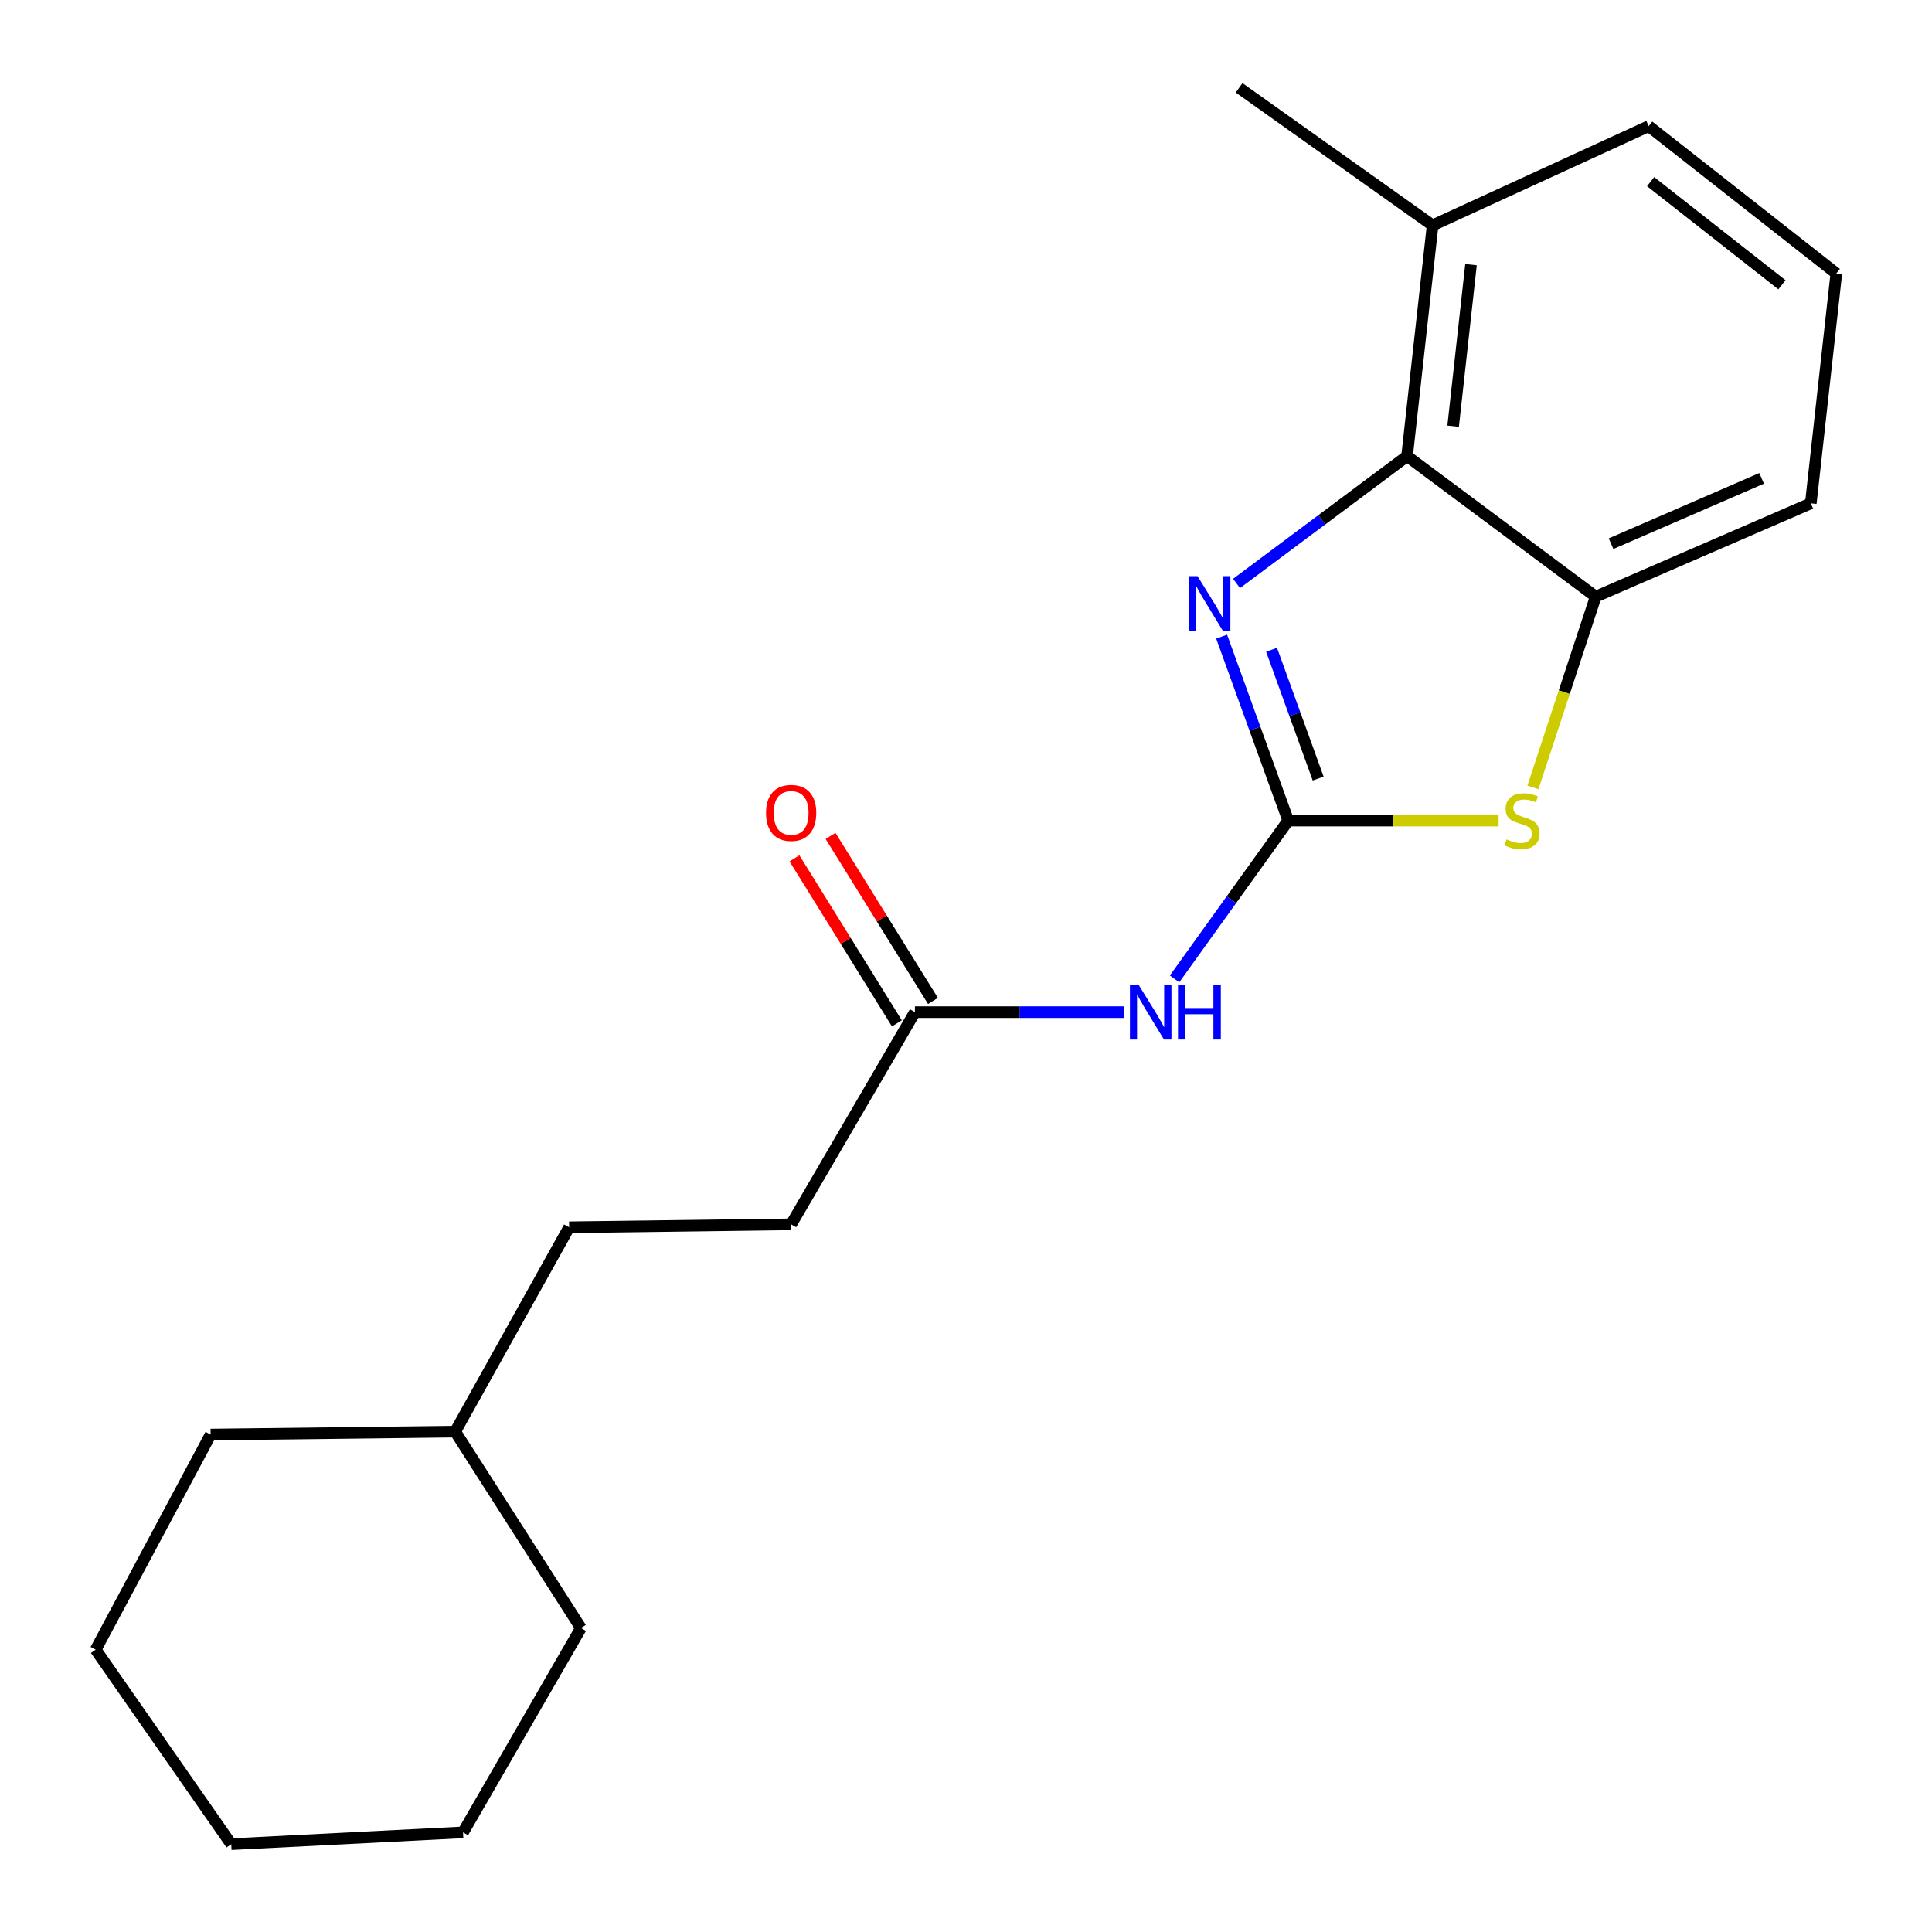 <?xml version='1.0' encoding='iso-8859-1'?>
<svg version='1.1' baseProfile='full'
              xmlns='http://www.w3.org/2000/svg'
                      xmlns:rdkit='http://www.rdkit.org/xml'
                      xmlns:xlink='http://www.w3.org/1999/xlink'
                  xml:space='preserve'
width='1000px' height='1000px' viewBox='0 0 1000 1000'>
<!-- END OF HEADER -->
<rect style='opacity:1.0;fill:#FFFFFF;stroke:none' width='1000' height='1000' x='0' y='0'> </rect>
<path class='bond-0' d='M 666.777,424.747 L 649.546,377.138' style='fill:none;fill-rule:evenodd;stroke:#000000;stroke-width:6px;stroke-linecap:butt;stroke-linejoin:miter;stroke-opacity:1' />
<path class='bond-0' d='M 649.546,377.138 L 632.315,329.529' style='fill:none;fill-rule:evenodd;stroke:#0000FF;stroke-width:6px;stroke-linecap:butt;stroke-linejoin:miter;stroke-opacity:1' />
<path class='bond-0' d='M 682.285,402.981 L 670.223,369.655' style='fill:none;fill-rule:evenodd;stroke:#000000;stroke-width:6px;stroke-linecap:butt;stroke-linejoin:miter;stroke-opacity:1' />
<path class='bond-0' d='M 670.223,369.655 L 658.162,336.328' style='fill:none;fill-rule:evenodd;stroke:#0000FF;stroke-width:6px;stroke-linecap:butt;stroke-linejoin:miter;stroke-opacity:1' />
<path class='bond-1' d='M 666.777,424.747 L 721.232,424.747' style='fill:none;fill-rule:evenodd;stroke:#000000;stroke-width:6px;stroke-linecap:butt;stroke-linejoin:miter;stroke-opacity:1' />
<path class='bond-1' d='M 721.232,424.747 L 775.687,424.747' style='fill:none;fill-rule:evenodd;stroke:#CCCC00;stroke-width:6px;stroke-linecap:butt;stroke-linejoin:miter;stroke-opacity:1' />
<path class='bond-2' d='M 666.777,424.747 L 637.364,465.71' style='fill:none;fill-rule:evenodd;stroke:#000000;stroke-width:6px;stroke-linecap:butt;stroke-linejoin:miter;stroke-opacity:1' />
<path class='bond-2' d='M 637.364,465.71 L 607.951,506.672' style='fill:none;fill-rule:evenodd;stroke:#0000FF;stroke-width:6px;stroke-linecap:butt;stroke-linejoin:miter;stroke-opacity:1' />
<path class='bond-3' d='M 640.037,301.985 L 684.168,269.044' style='fill:none;fill-rule:evenodd;stroke:#0000FF;stroke-width:6px;stroke-linecap:butt;stroke-linejoin:miter;stroke-opacity:1' />
<path class='bond-3' d='M 684.168,269.044 L 728.299,236.103' style='fill:none;fill-rule:evenodd;stroke:#000000;stroke-width:6px;stroke-linecap:butt;stroke-linejoin:miter;stroke-opacity:1' />
<path class='bond-4' d='M 793.44,407.577 L 809.68,358.202' style='fill:none;fill-rule:evenodd;stroke:#CCCC00;stroke-width:6px;stroke-linecap:butt;stroke-linejoin:miter;stroke-opacity:1' />
<path class='bond-4' d='M 809.68,358.202 L 825.92,308.827' style='fill:none;fill-rule:evenodd;stroke:#000000;stroke-width:6px;stroke-linecap:butt;stroke-linejoin:miter;stroke-opacity:1' />
<path class='bond-5' d='M 581.802,523.883 L 527.683,523.883' style='fill:none;fill-rule:evenodd;stroke:#0000FF;stroke-width:6px;stroke-linecap:butt;stroke-linejoin:miter;stroke-opacity:1' />
<path class='bond-5' d='M 527.683,523.883 L 473.564,523.883' style='fill:none;fill-rule:evenodd;stroke:#000000;stroke-width:6px;stroke-linecap:butt;stroke-linejoin:miter;stroke-opacity:1' />
<path class='bond-6' d='M 728.299,236.103 L 741.517,116.639' style='fill:none;fill-rule:evenodd;stroke:#000000;stroke-width:6px;stroke-linecap:butt;stroke-linejoin:miter;stroke-opacity:1' />
<path class='bond-6' d='M 752.138,220.601 L 761.39,136.977' style='fill:none;fill-rule:evenodd;stroke:#000000;stroke-width:6px;stroke-linecap:butt;stroke-linejoin:miter;stroke-opacity:1' />
<path class='bond-20' d='M 728.299,236.103 L 825.92,308.827' style='fill:none;fill-rule:evenodd;stroke:#000000;stroke-width:6px;stroke-linecap:butt;stroke-linejoin:miter;stroke-opacity:1' />
<path class='bond-10' d='M 825.92,308.827 L 937.272,260.523' style='fill:none;fill-rule:evenodd;stroke:#000000;stroke-width:6px;stroke-linecap:butt;stroke-linejoin:miter;stroke-opacity:1' />
<path class='bond-10' d='M 833.872,281.408 L 911.818,247.596' style='fill:none;fill-rule:evenodd;stroke:#000000;stroke-width:6px;stroke-linecap:butt;stroke-linejoin:miter;stroke-opacity:1' />
<path class='bond-7' d='M 482.905,518.084 L 456.398,475.381' style='fill:none;fill-rule:evenodd;stroke:#000000;stroke-width:6px;stroke-linecap:butt;stroke-linejoin:miter;stroke-opacity:1' />
<path class='bond-7' d='M 456.398,475.381 L 429.89,432.678' style='fill:none;fill-rule:evenodd;stroke:#FF0000;stroke-width:6px;stroke-linecap:butt;stroke-linejoin:miter;stroke-opacity:1' />
<path class='bond-7' d='M 464.223,529.681 L 437.715,486.978' style='fill:none;fill-rule:evenodd;stroke:#000000;stroke-width:6px;stroke-linecap:butt;stroke-linejoin:miter;stroke-opacity:1' />
<path class='bond-7' d='M 437.715,486.978 L 411.207,444.275' style='fill:none;fill-rule:evenodd;stroke:#FF0000;stroke-width:6px;stroke-linecap:butt;stroke-linejoin:miter;stroke-opacity:1' />
<path class='bond-8' d='M 473.564,523.883 L 409.501,633.72' style='fill:none;fill-rule:evenodd;stroke:#000000;stroke-width:6px;stroke-linecap:butt;stroke-linejoin:miter;stroke-opacity:1' />
<path class='bond-13' d='M 741.517,116.639 L 853.37,65.282' style='fill:none;fill-rule:evenodd;stroke:#000000;stroke-width:6px;stroke-linecap:butt;stroke-linejoin:miter;stroke-opacity:1' />
<path class='bond-14' d='M 741.517,116.639 L 641.355,45.455' style='fill:none;fill-rule:evenodd;stroke:#000000;stroke-width:6px;stroke-linecap:butt;stroke-linejoin:miter;stroke-opacity:1' />
<path class='bond-9' d='M 409.501,633.72 L 294.582,635.247' style='fill:none;fill-rule:evenodd;stroke:#000000;stroke-width:6px;stroke-linecap:butt;stroke-linejoin:miter;stroke-opacity:1' />
<path class='bond-11' d='M 294.582,635.247 L 235.614,741.004' style='fill:none;fill-rule:evenodd;stroke:#000000;stroke-width:6px;stroke-linecap:butt;stroke-linejoin:miter;stroke-opacity:1' />
<path class='bond-12' d='M 937.272,260.523 L 950.477,141.548' style='fill:none;fill-rule:evenodd;stroke:#000000;stroke-width:6px;stroke-linecap:butt;stroke-linejoin:miter;stroke-opacity:1' />
<path class='bond-15' d='M 235.614,741.004 L 109.016,742.531' style='fill:none;fill-rule:evenodd;stroke:#000000;stroke-width:6px;stroke-linecap:butt;stroke-linejoin:miter;stroke-opacity:1' />
<path class='bond-16' d='M 235.614,741.004 L 300.69,842.68' style='fill:none;fill-rule:evenodd;stroke:#000000;stroke-width:6px;stroke-linecap:butt;stroke-linejoin:miter;stroke-opacity:1' />
<path class='bond-21' d='M 950.477,141.548 L 853.37,65.282' style='fill:none;fill-rule:evenodd;stroke:#000000;stroke-width:6px;stroke-linecap:butt;stroke-linejoin:miter;stroke-opacity:1' />
<path class='bond-21' d='M 922.329,147.402 L 854.354,94.015' style='fill:none;fill-rule:evenodd;stroke:#000000;stroke-width:6px;stroke-linecap:butt;stroke-linejoin:miter;stroke-opacity:1' />
<path class='bond-17' d='M 109.016,742.531 L 49.523,853.858' style='fill:none;fill-rule:evenodd;stroke:#000000;stroke-width:6px;stroke-linecap:butt;stroke-linejoin:miter;stroke-opacity:1' />
<path class='bond-18' d='M 300.69,842.68 L 239.67,948.437' style='fill:none;fill-rule:evenodd;stroke:#000000;stroke-width:6px;stroke-linecap:butt;stroke-linejoin:miter;stroke-opacity:1' />
<path class='bond-22' d='M 49.523,853.858 L 119.693,954.545' style='fill:none;fill-rule:evenodd;stroke:#000000;stroke-width:6px;stroke-linecap:butt;stroke-linejoin:miter;stroke-opacity:1' />
<path class='bond-19' d='M 239.67,948.437 L 119.693,954.545' style='fill:none;fill-rule:evenodd;stroke:#000000;stroke-width:6px;stroke-linecap:butt;stroke-linejoin:miter;stroke-opacity:1' />
<path  class='atom-1' d='M 619.849 298.222
L 629.129 313.222
Q 630.049 314.702, 631.529 317.382
Q 633.009 320.062, 633.089 320.222
L 633.089 298.222
L 636.849 298.222
L 636.849 326.542
L 632.969 326.542
L 623.009 310.142
Q 621.849 308.222, 620.609 306.022
Q 619.409 303.822, 619.049 303.142
L 619.049 326.542
L 615.369 326.542
L 615.369 298.222
L 619.849 298.222
' fill='#0000FF'/>
<path  class='atom-2' d='M 779.792 434.467
Q 780.112 434.587, 781.432 435.147
Q 782.752 435.707, 784.192 436.067
Q 785.672 436.387, 787.112 436.387
Q 789.792 436.387, 791.352 435.107
Q 792.912 433.787, 792.912 431.507
Q 792.912 429.947, 792.112 428.987
Q 791.352 428.027, 790.152 427.507
Q 788.952 426.987, 786.952 426.387
Q 784.432 425.627, 782.912 424.907
Q 781.432 424.187, 780.352 422.667
Q 779.312 421.147, 779.312 418.587
Q 779.312 415.027, 781.712 412.827
Q 784.152 410.627, 788.952 410.627
Q 792.232 410.627, 795.952 412.187
L 795.032 415.267
Q 791.632 413.867, 789.072 413.867
Q 786.312 413.867, 784.792 415.027
Q 783.272 416.147, 783.312 418.107
Q 783.312 419.627, 784.072 420.547
Q 784.872 421.467, 785.992 421.987
Q 787.152 422.507, 789.072 423.107
Q 791.632 423.907, 793.152 424.707
Q 794.672 425.507, 795.752 427.147
Q 796.872 428.747, 796.872 431.507
Q 796.872 435.427, 794.232 437.547
Q 791.632 439.627, 787.272 439.627
Q 784.752 439.627, 782.832 439.067
Q 780.952 438.547, 778.712 437.627
L 779.792 434.467
' fill='#CCCC00'/>
<path  class='atom-3' d='M 589.333 509.723
L 598.613 524.723
Q 599.533 526.203, 601.013 528.883
Q 602.493 531.563, 602.573 531.723
L 602.573 509.723
L 606.333 509.723
L 606.333 538.043
L 602.453 538.043
L 592.493 521.643
Q 591.333 519.723, 590.093 517.523
Q 588.893 515.323, 588.533 514.643
L 588.533 538.043
L 584.853 538.043
L 584.853 509.723
L 589.333 509.723
' fill='#0000FF'/>
<path  class='atom-3' d='M 609.733 509.723
L 613.573 509.723
L 613.573 521.763
L 628.053 521.763
L 628.053 509.723
L 631.893 509.723
L 631.893 538.043
L 628.053 538.043
L 628.053 524.963
L 613.573 524.963
L 613.573 538.043
L 609.733 538.043
L 609.733 509.723
' fill='#0000FF'/>
<path  class='atom-8' d='M 396.501 420.759
Q 396.501 413.959, 399.861 410.159
Q 403.221 406.359, 409.501 406.359
Q 415.781 406.359, 419.141 410.159
Q 422.501 413.959, 422.501 420.759
Q 422.501 427.639, 419.101 431.559
Q 415.701 435.439, 409.501 435.439
Q 403.261 435.439, 399.861 431.559
Q 396.501 427.679, 396.501 420.759
M 409.501 432.239
Q 413.821 432.239, 416.141 429.359
Q 418.501 426.439, 418.501 420.759
Q 418.501 415.199, 416.141 412.399
Q 413.821 409.559, 409.501 409.559
Q 405.181 409.559, 402.821 412.359
Q 400.501 415.159, 400.501 420.759
Q 400.501 426.479, 402.821 429.359
Q 405.181 432.239, 409.501 432.239
' fill='#FF0000'/>
</svg>
